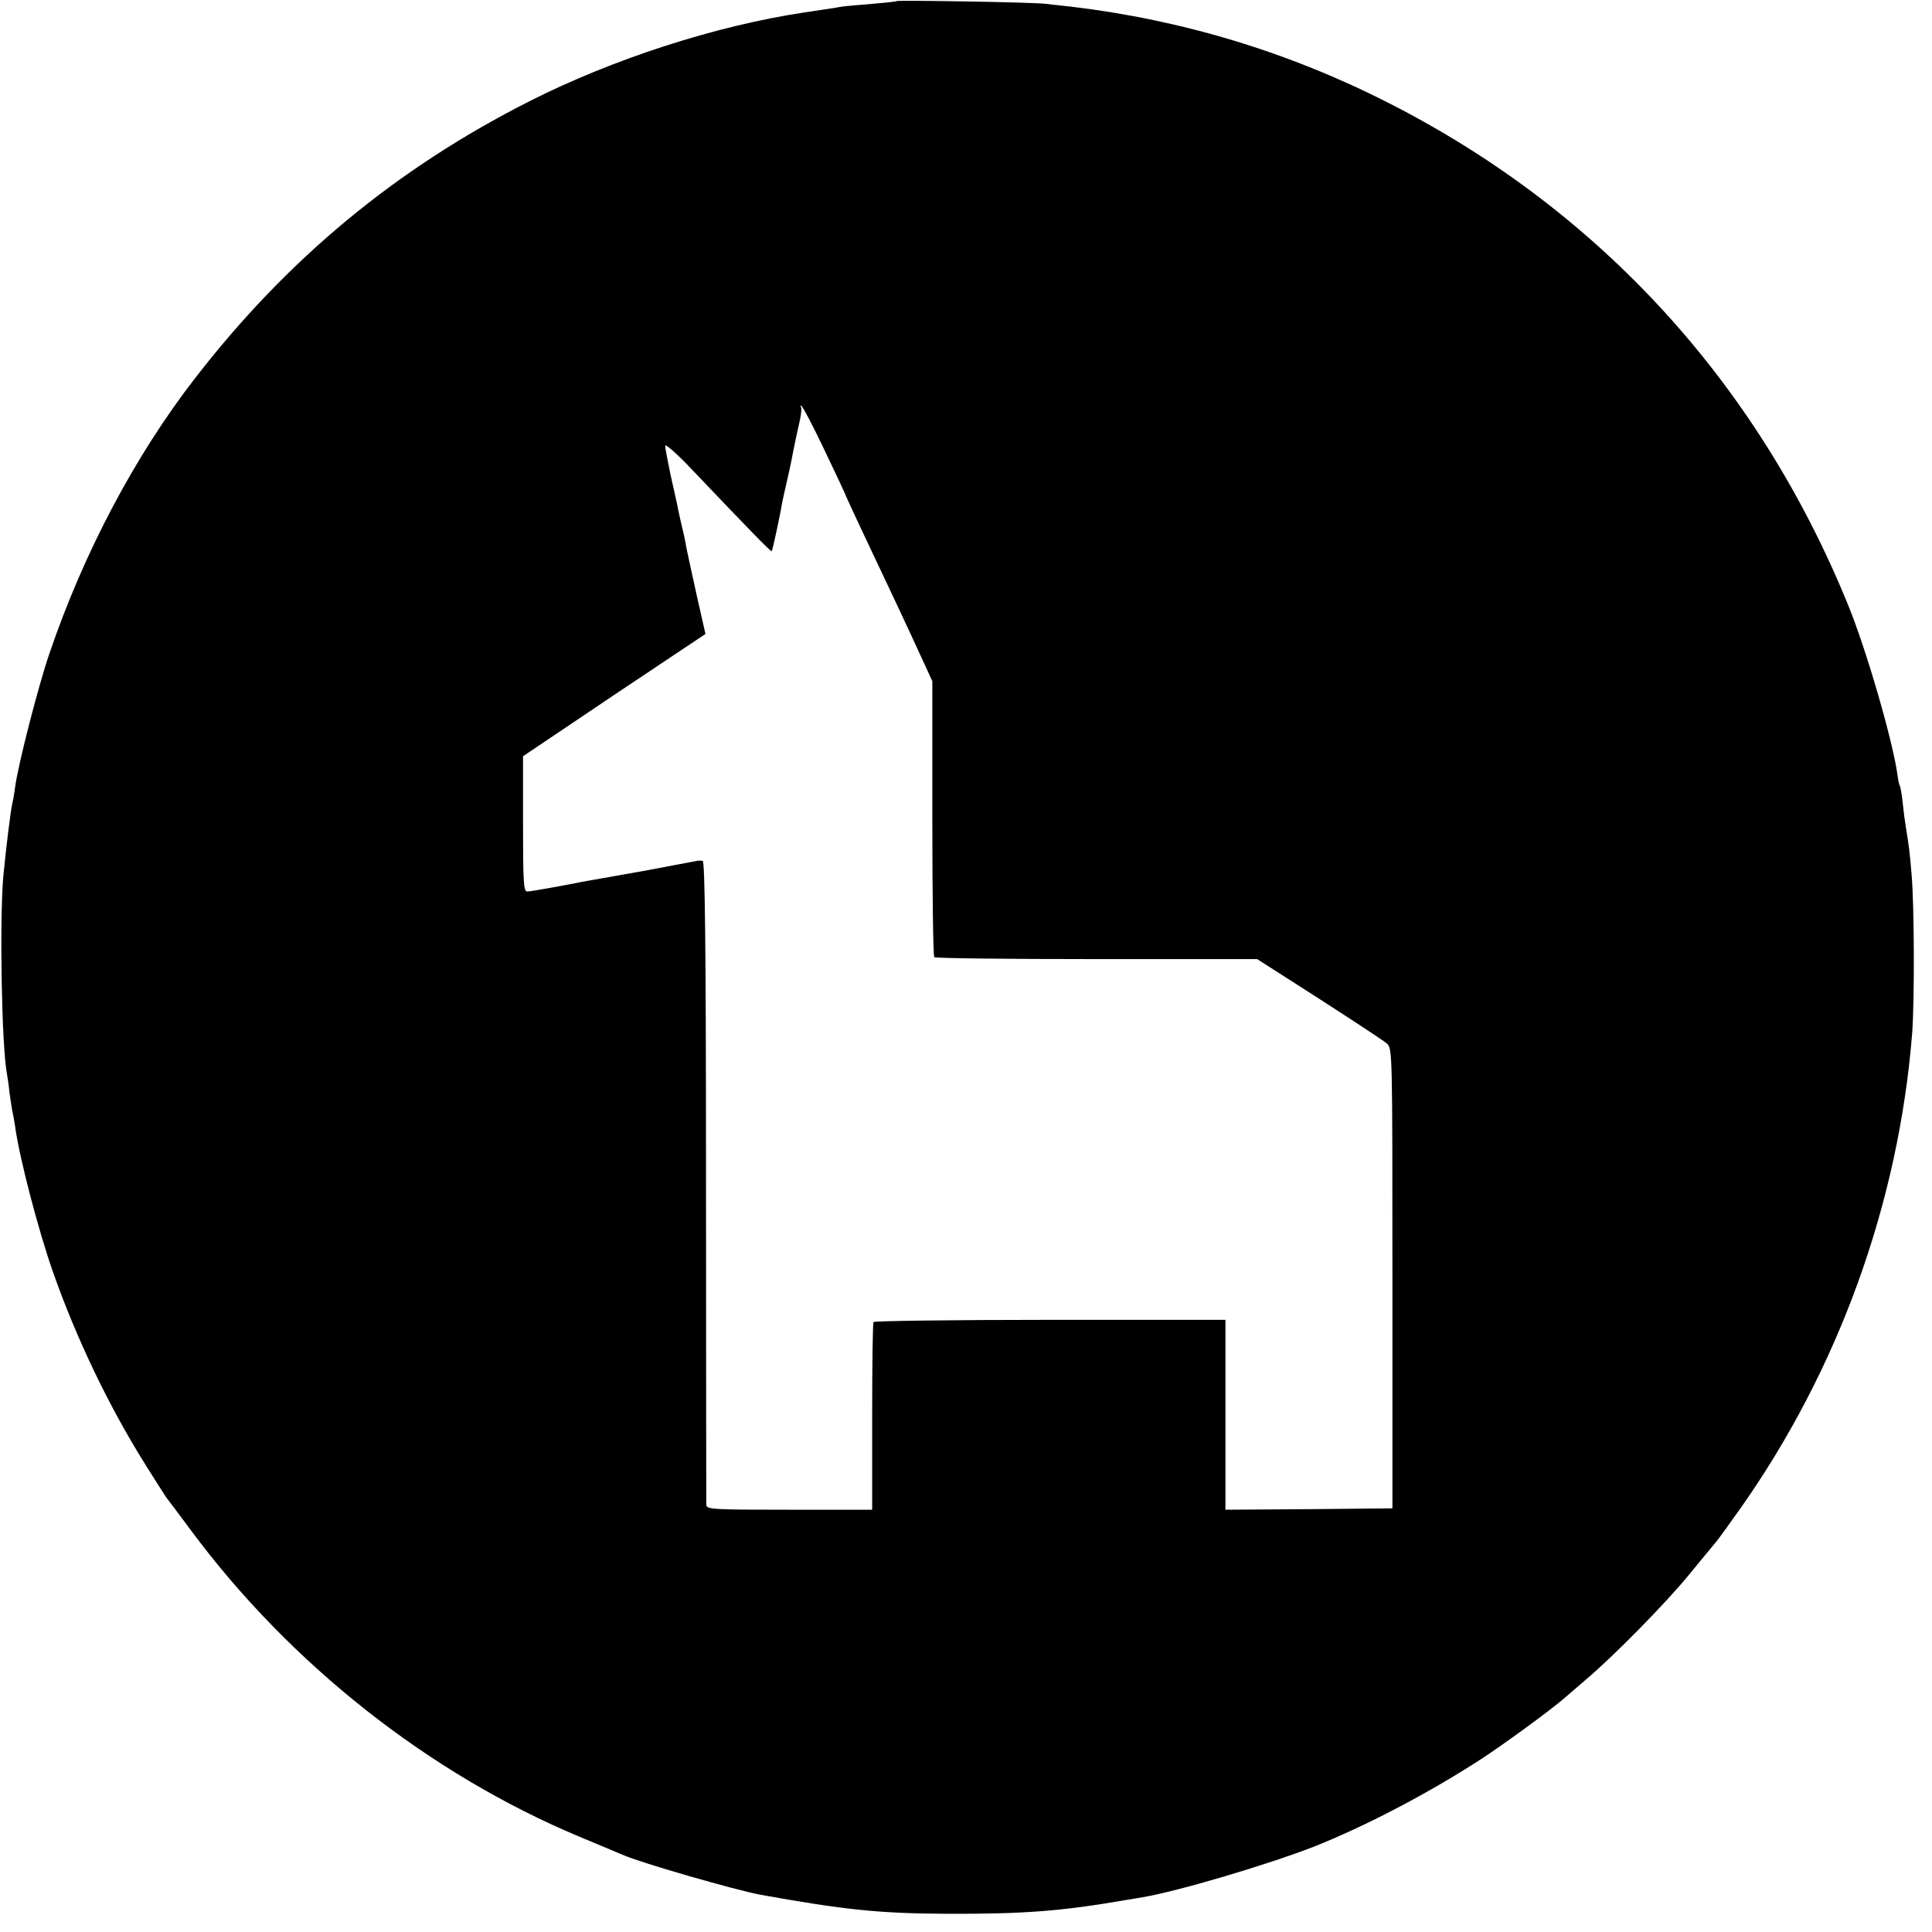 <?xml version="1.0" standalone="no"?>
<!DOCTYPE svg PUBLIC "-//W3C//DTD SVG 20010904//EN"
 "http://www.w3.org/TR/2001/REC-SVG-20010904/DTD/svg10.dtd">
<svg version="1.0" xmlns="http://www.w3.org/2000/svg"
 width="700pt" height="700pt" viewBox="0 0 700 700"
 preserveAspectRatio="xMidYMid meet">
<g transform="translate(0,700) scale(0.1,-0.1)"
fill="#000000" stroke="none">
<path d="M3248 6996 c-1 -2 -41 -6 -88 -10 -47 -4 -96 -8 -110 -10 -14 -3 -74
-12 -135 -21 -321 -48 -695 -169 -997 -322 -482 -244 -876 -570 -1211 -1003
-218 -281 -404 -633 -528 -998 -40 -116 -113 -401 -124 -482 -3 -25 -8 -52
-10 -60 -6 -21 -24 -170 -33 -265 -14 -163 -6 -614 13 -715 2 -12 7 -42 9 -66
3 -24 8 -54 10 -66 3 -13 8 -40 11 -61 15 -111 84 -375 137 -526 85 -241 201
-484 335 -698 37 -59 71 -112 75 -118 4 -5 45 -59 90 -120 360 -485 863 -882
1408 -1110 74 -31 144 -60 155 -65 68 -30 406 -127 500 -145 306 -55 432 -68
680 -69 278 -1 414 10 645 50 14 2 41 7 60 10 126 21 450 117 620 183 184 73
413 192 604 316 79 51 256 180 306 224 14 12 50 43 80 69 98 83 286 274 370
377 45 55 90 109 99 120 9 11 48 65 87 120 356 505 573 1107 622 1720 9 117 8
465 -2 577 -7 83 -9 99 -21 173 -3 17 -8 55 -11 85 -3 30 -8 58 -10 62 -3 4
-7 22 -9 40 -17 124 -114 459 -181 621 -327 800 -898 1424 -1659 1812 -364
186 -751 303 -1155 351 -30 3 -71 8 -90 10 -41 6 -537 14 -542 10z m-263
-1622 c41 -86 75 -158 75 -159 0 -2 23 -52 51 -112 128 -271 167 -353 233
-497 l34 -74 0 -496 c0 -274 3 -500 7 -504 4 -4 268 -7 588 -7 l582 0 225
-144 c124 -80 234 -152 245 -162 20 -18 20 -30 20 -851 l0 -833 -303 -3 -302
-2 0 344 0 344 -635 0 c-349 0 -637 -4 -640 -8 -3 -5 -5 -160 -5 -344 l0 -336
-300 0 c-279 0 -300 1 -301 18 0 9 -1 538 -1 1175 0 848 -4 1157 -12 1158 -6
1 -15 1 -20 0 -5 -1 -43 -8 -85 -16 -42 -8 -89 -17 -106 -20 -33 -6 -185 -33
-226 -40 -14 -3 -61 -12 -105 -20 -43 -8 -86 -15 -94 -15 -13 0 -15 34 -15
245 l0 245 330 222 331 221 -33 146 c-18 80 -34 157 -37 171 -2 14 -9 48 -16
75 -6 28 -14 61 -16 75 -3 14 -14 64 -25 112 -10 48 -19 95 -19 103 0 8 42
-28 93 -82 220 -231 290 -303 293 -300 3 2 29 123 40 186 3 12 11 51 19 85 8
33 16 75 19 91 7 35 11 55 24 112 5 23 7 44 4 48 -3 3 -2 5 1 5 4 0 41 -70 82
-156z"/>
</g>
</svg>
